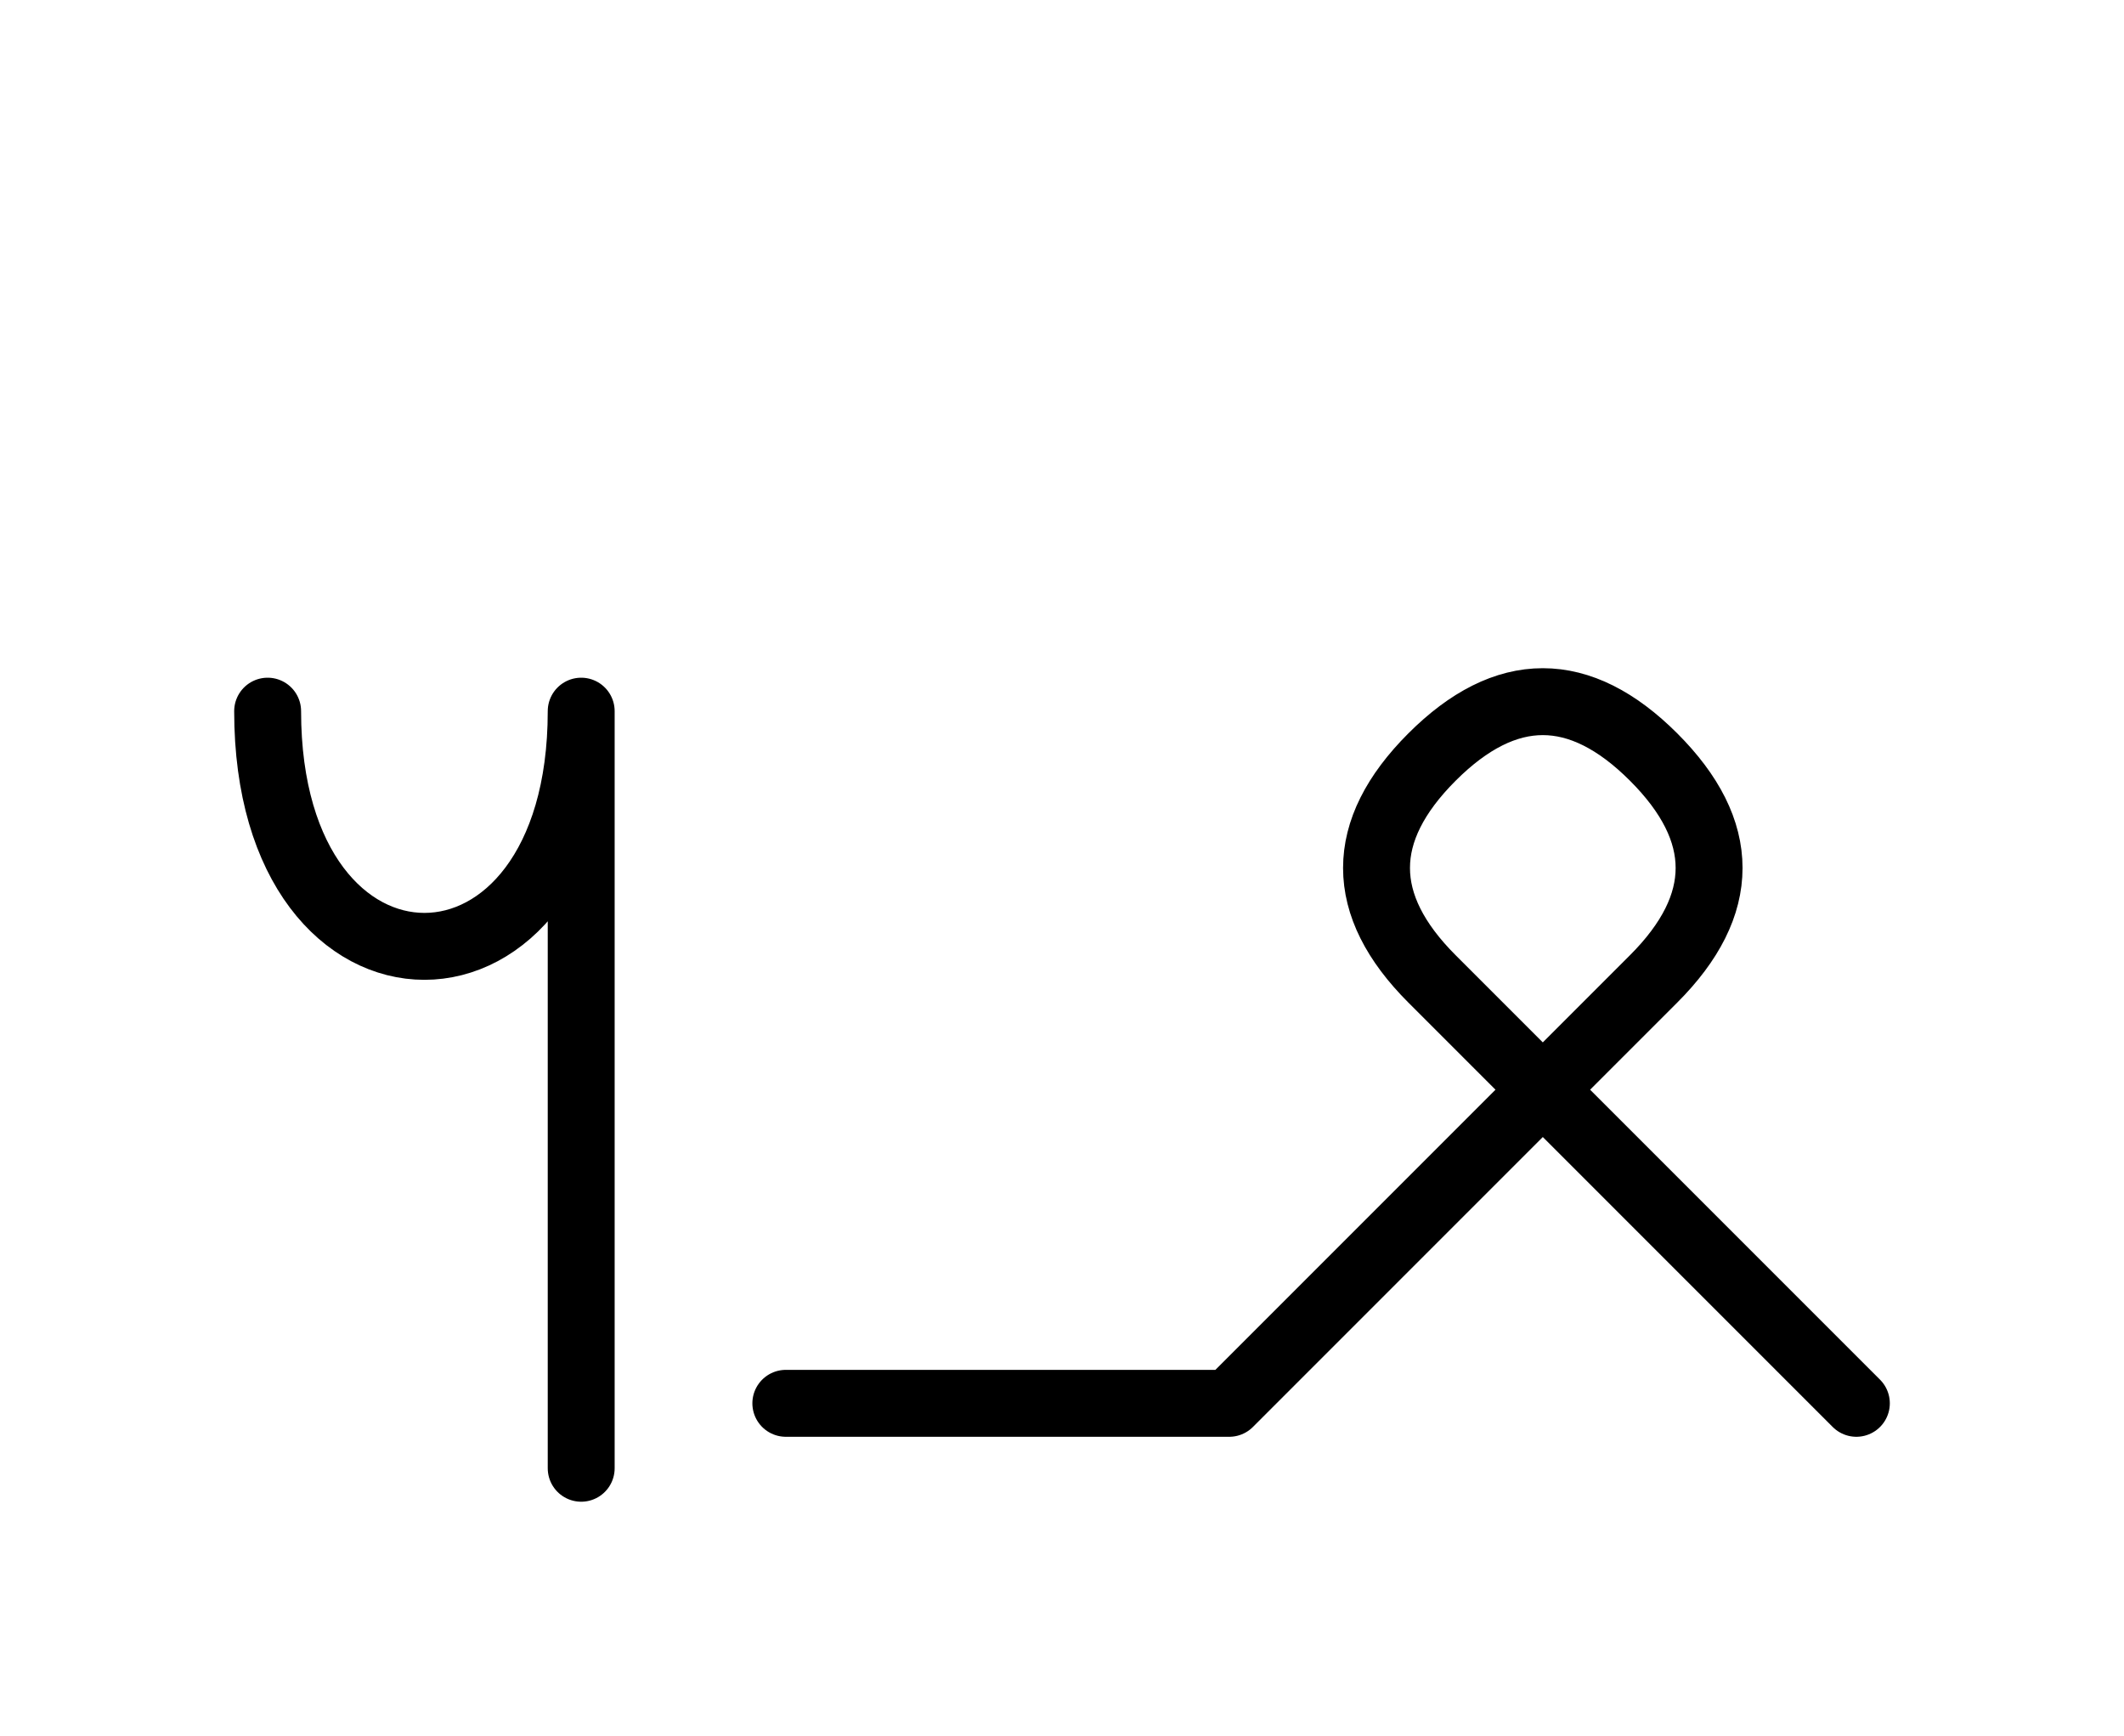 <?xml version="1.0" encoding="UTF-8"?>
<svg xmlns="http://www.w3.org/2000/svg" xmlns:xlink="http://www.w3.org/1999/xlink"
     width="39.681" height="32.426" viewBox="0 0 39.681 32.426">
<defs>
<path d="M25.894,23.284 L22.965,26.213 L30.894,18.284 Q32.965,16.213,30.894,14.142 Q28.823,12.071,26.752,14.142 Q24.681,16.213,26.752,18.284 L34.681,26.213 M25.894,23.284 L28.823,20.355 L22.965,26.213 L14.681,26.213 M10.858,23.284 L10.858,27.426 L10.858,13.284 C10.858,19.142,5.0,19.142,5.0,13.284" stroke="black" fill="none" stroke-width="1.25" stroke-linecap="round" stroke-linejoin="round" id="d0" />
</defs>
<use xlink:href="#d0" x="0" y="0" />
</svg>
